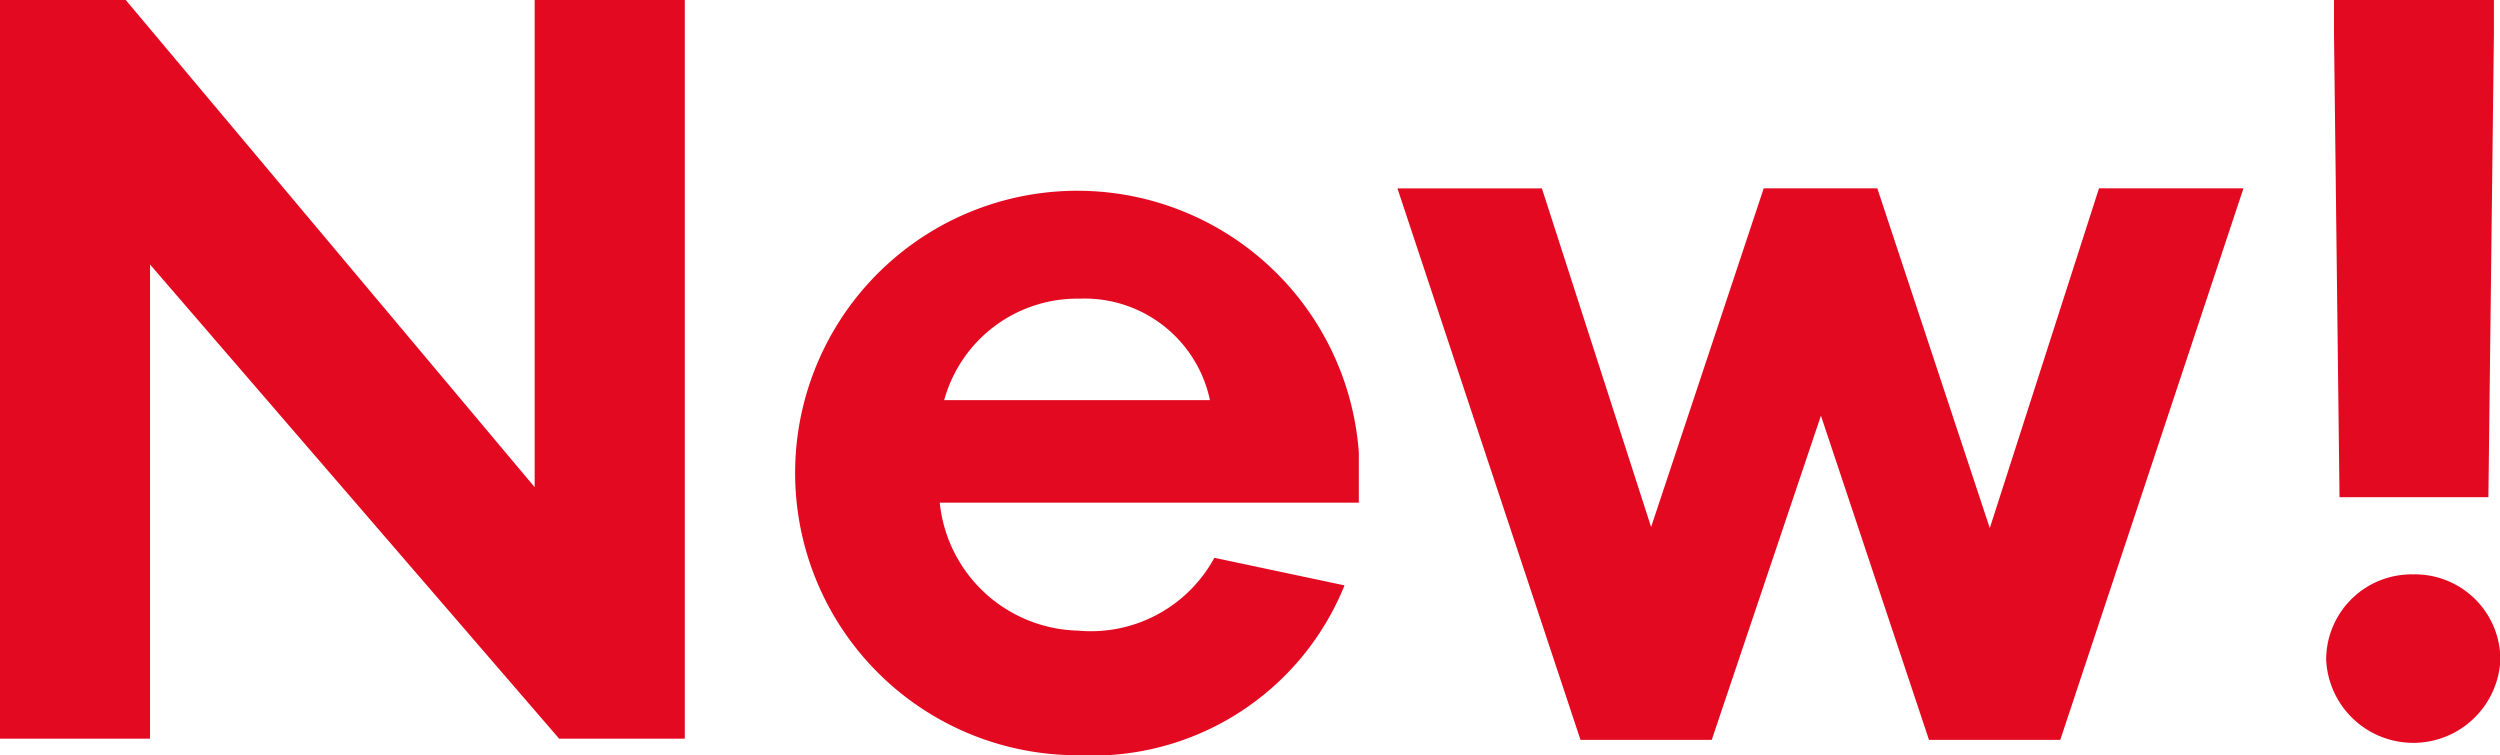 <svg xmlns="http://www.w3.org/2000/svg" width="34.816" height="10.521" viewBox="0 0 81.594 24.656">
  <defs>
    <style>
      .cls-1 {
        fill: #e30920;
        fill-rule: evenodd;
      }
    </style>
  </defs>
  <path id="New_" data-name="New!" class="cls-1" d="M218.256,76.992h-4.9V92.9l-13.354-15.91h-4.1v24.117h4.9V85.631l13.354,15.478h4.1V76.992Zm22,14.794a9.211,9.211,0,1,0-9.179,9.862,8.877,8.877,0,0,0,8.711-5.543l-4.248-.9a4.587,4.587,0,0,1-4.463,2.376,4.649,4.649,0,0,1-4.5-4.175h13.678v-1.62Zm-9.107-5.039a4.18,4.18,0,0,1,4.247,3.312h-8.674A4.508,4.508,0,0,1,231.145,86.747Zm37.978-3.6h-4.715l-3.564,11.087-3.671-11.087h-3.708L249.794,94.2,246.23,83.148h-4.715l5.975,18h4.283l3.564-10.582,3.527,10.582h4.284Zm8.174-6.155h-5.219v1.116l0.18,15.118h4.859l0.18-15.118V76.992ZM274.67,95.746a2.789,2.789,0,0,0-2.844,2.772,2.846,2.846,0,0,0,5.687,0A2.789,2.789,0,0,0,274.67,95.746Z" transform="translate(-195.906 -77)"/>
</svg>
